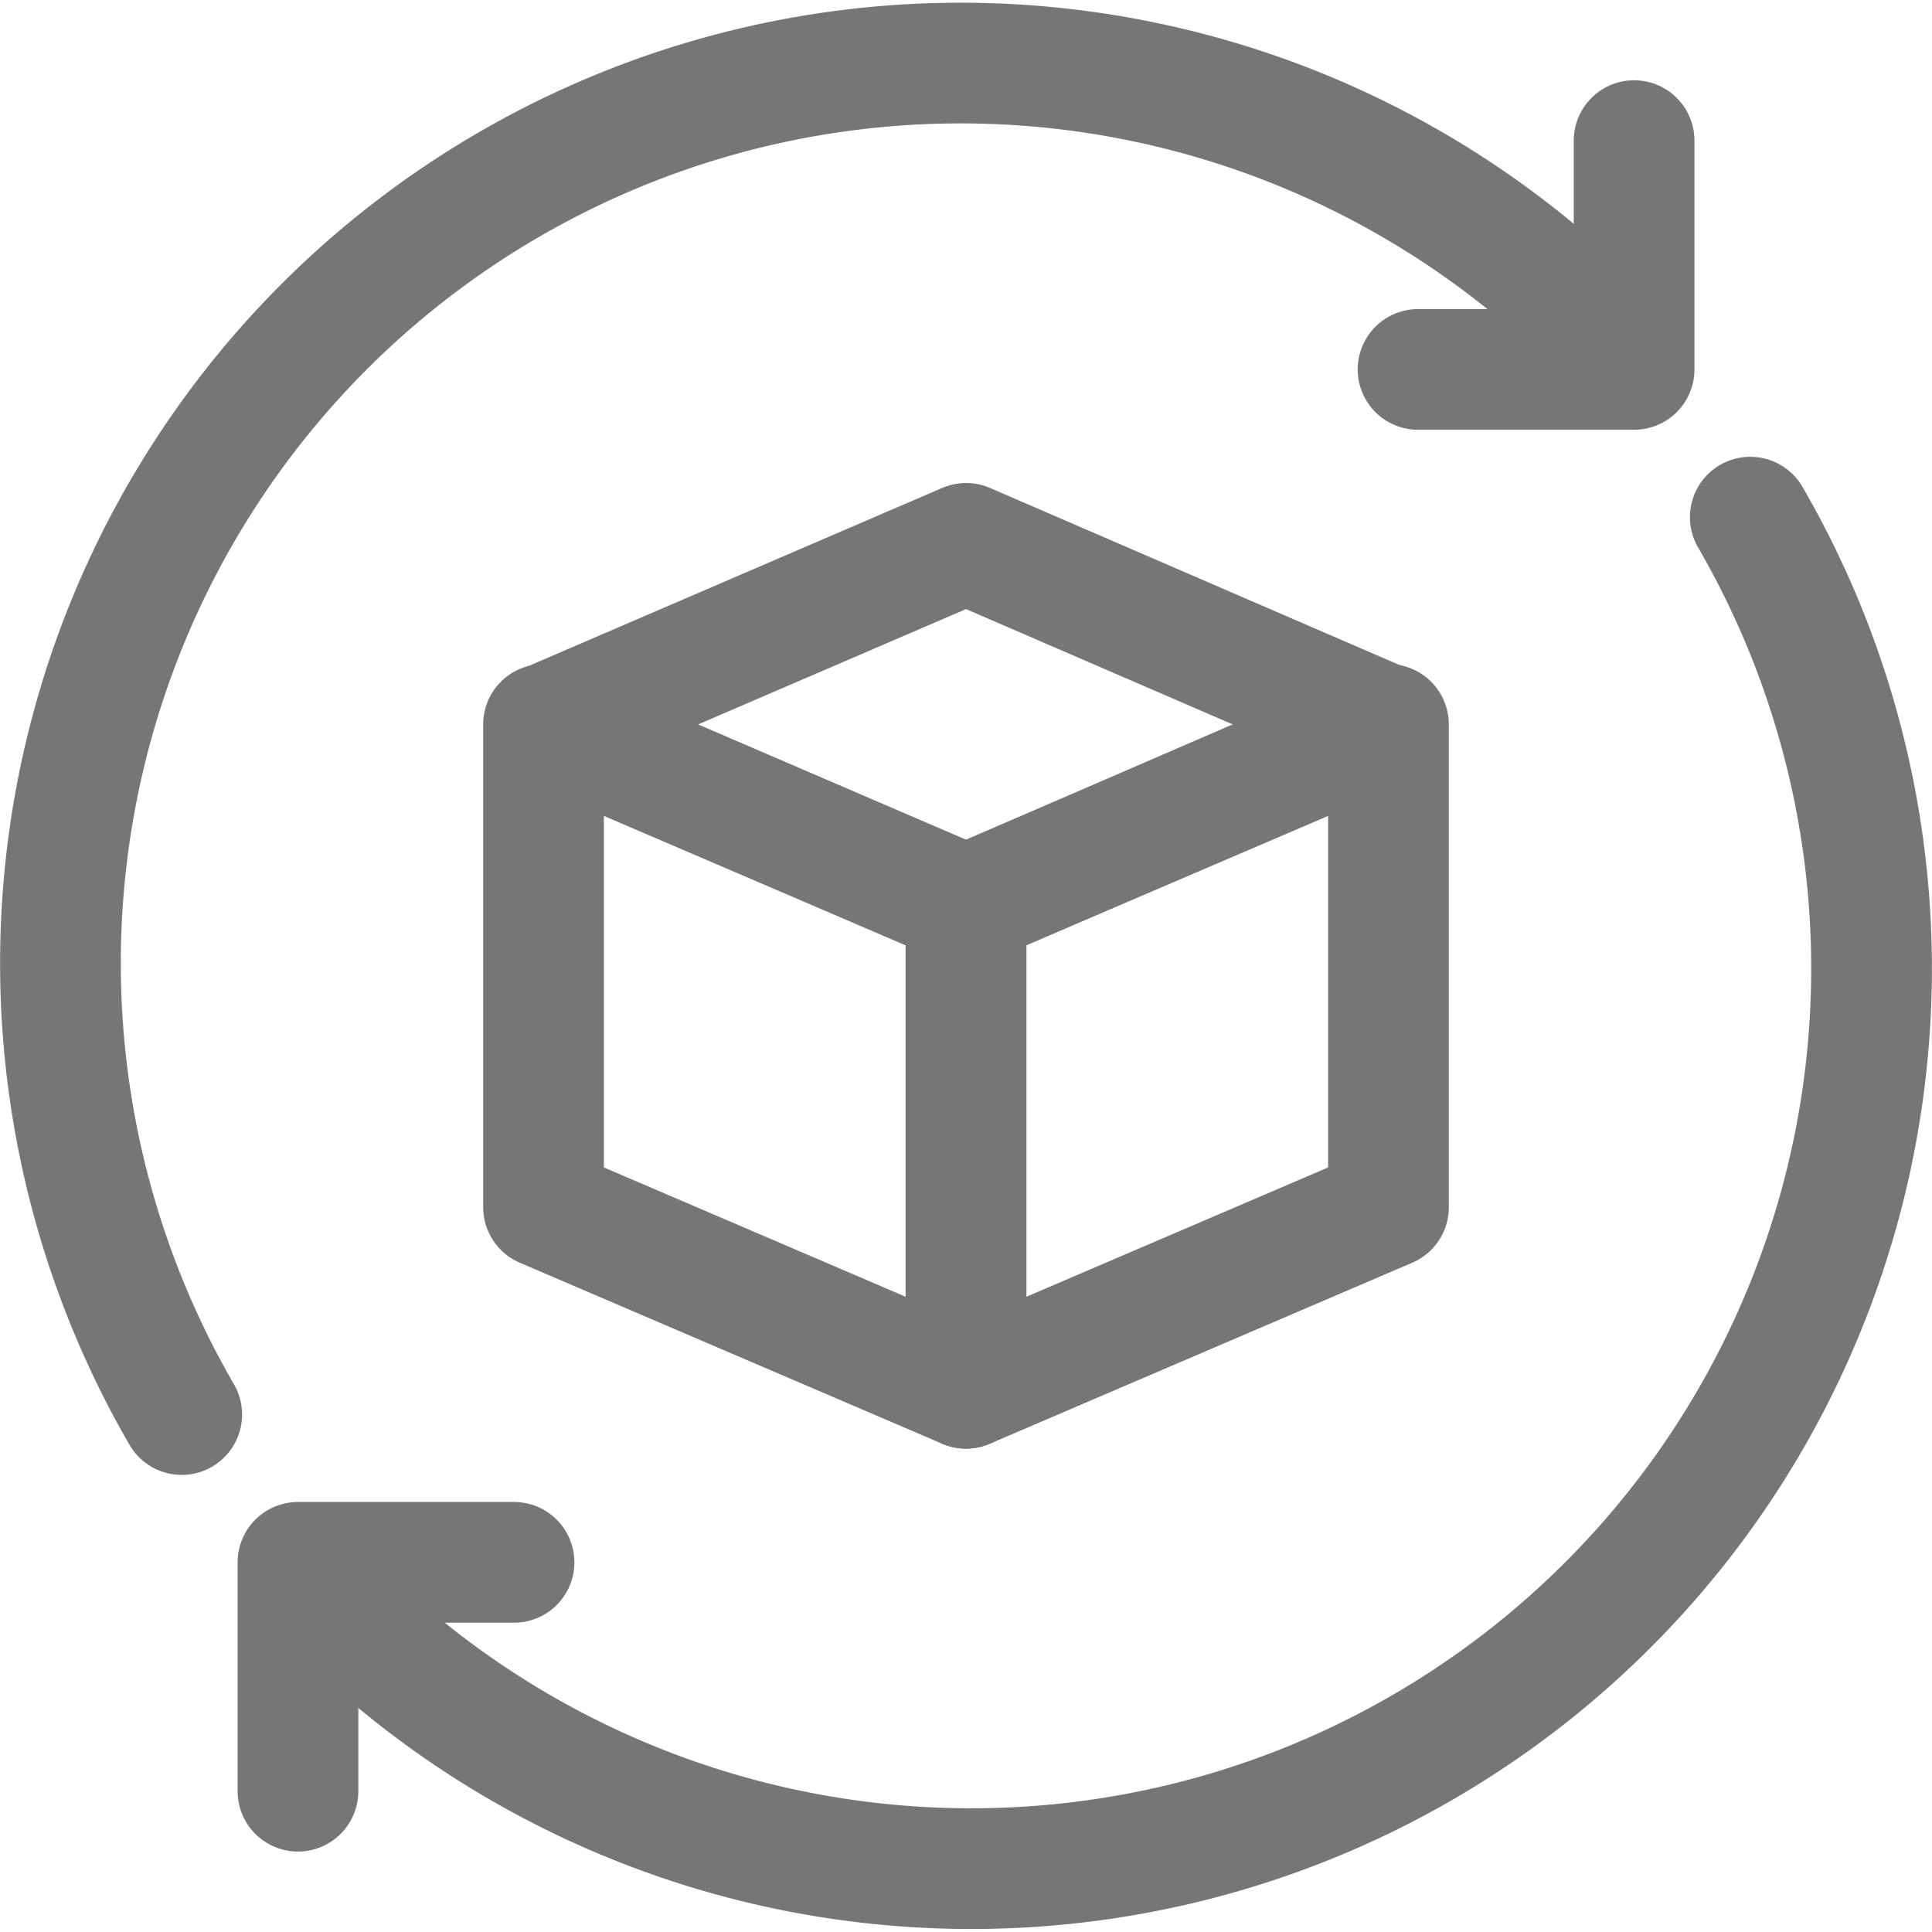 <svg xmlns="http://www.w3.org/2000/svg" width="32.012" height="32.007" viewBox="0 0 32.012 32.007">
    <g data-name="그룹 34598">
        <path data-name="패스 14310" d="M17.011 44.019a14.916 14.916 0 0 0 23.418-18.06" transform="translate(-11.428 -17.39)" style="stroke-miterlimit:10;stroke-linejoin:round;stroke-linecap:round;fill:none;stroke:#767676;stroke-width:2px"/>
        <path data-name="패스 14311" d="M18.467 78.095h-3.58v3.792" transform="translate(-9.95 -52.208)" style="stroke-miterlimit:10;stroke-linejoin:round;stroke-linecap:round;fill:none;stroke:#767676;stroke-width:2px"/>
        <path data-name="패스 14312" d="M28.429 7.378a14.916 14.916 0 0 0-23.418 18.06" transform="translate(-2 -2)" style="stroke-miterlimit:10;stroke-linecap:round;fill:none;stroke:#767676;stroke-width:2px"/>
        <path data-name="패스 14313" d="M71.092 10.791h3.58V7" transform="translate(-47.596 -4.67)" style="stroke-miterlimit:10;stroke-linejoin:round;stroke-linecap:round;fill:none;stroke:#767676;stroke-width:2px"/>
    </g>
    <path data-name="패스 29776" d="m0 0 7 3v8L0 8z" transform="translate(9.006 12.003)" style="stroke-linejoin:round;stroke-linecap:round;fill:none;stroke:#767676;stroke-width:2px"/>
    <path data-name="패스 29777" d="M7 0 0 3v8l7-3z" transform="translate(16.006 12.003)" style="stroke-linejoin:round;stroke-linecap:round;fill:none;stroke:#767676;stroke-width:2px"/>
    <path data-name="패스 29778" d="m16173.033-1065 6.967 3 6.938-3-6.937-3z" transform="translate(-16163.994 1077.003)" style="stroke-linejoin:round;fill:none;stroke:#767676;stroke-width:2px"/>
</svg>
